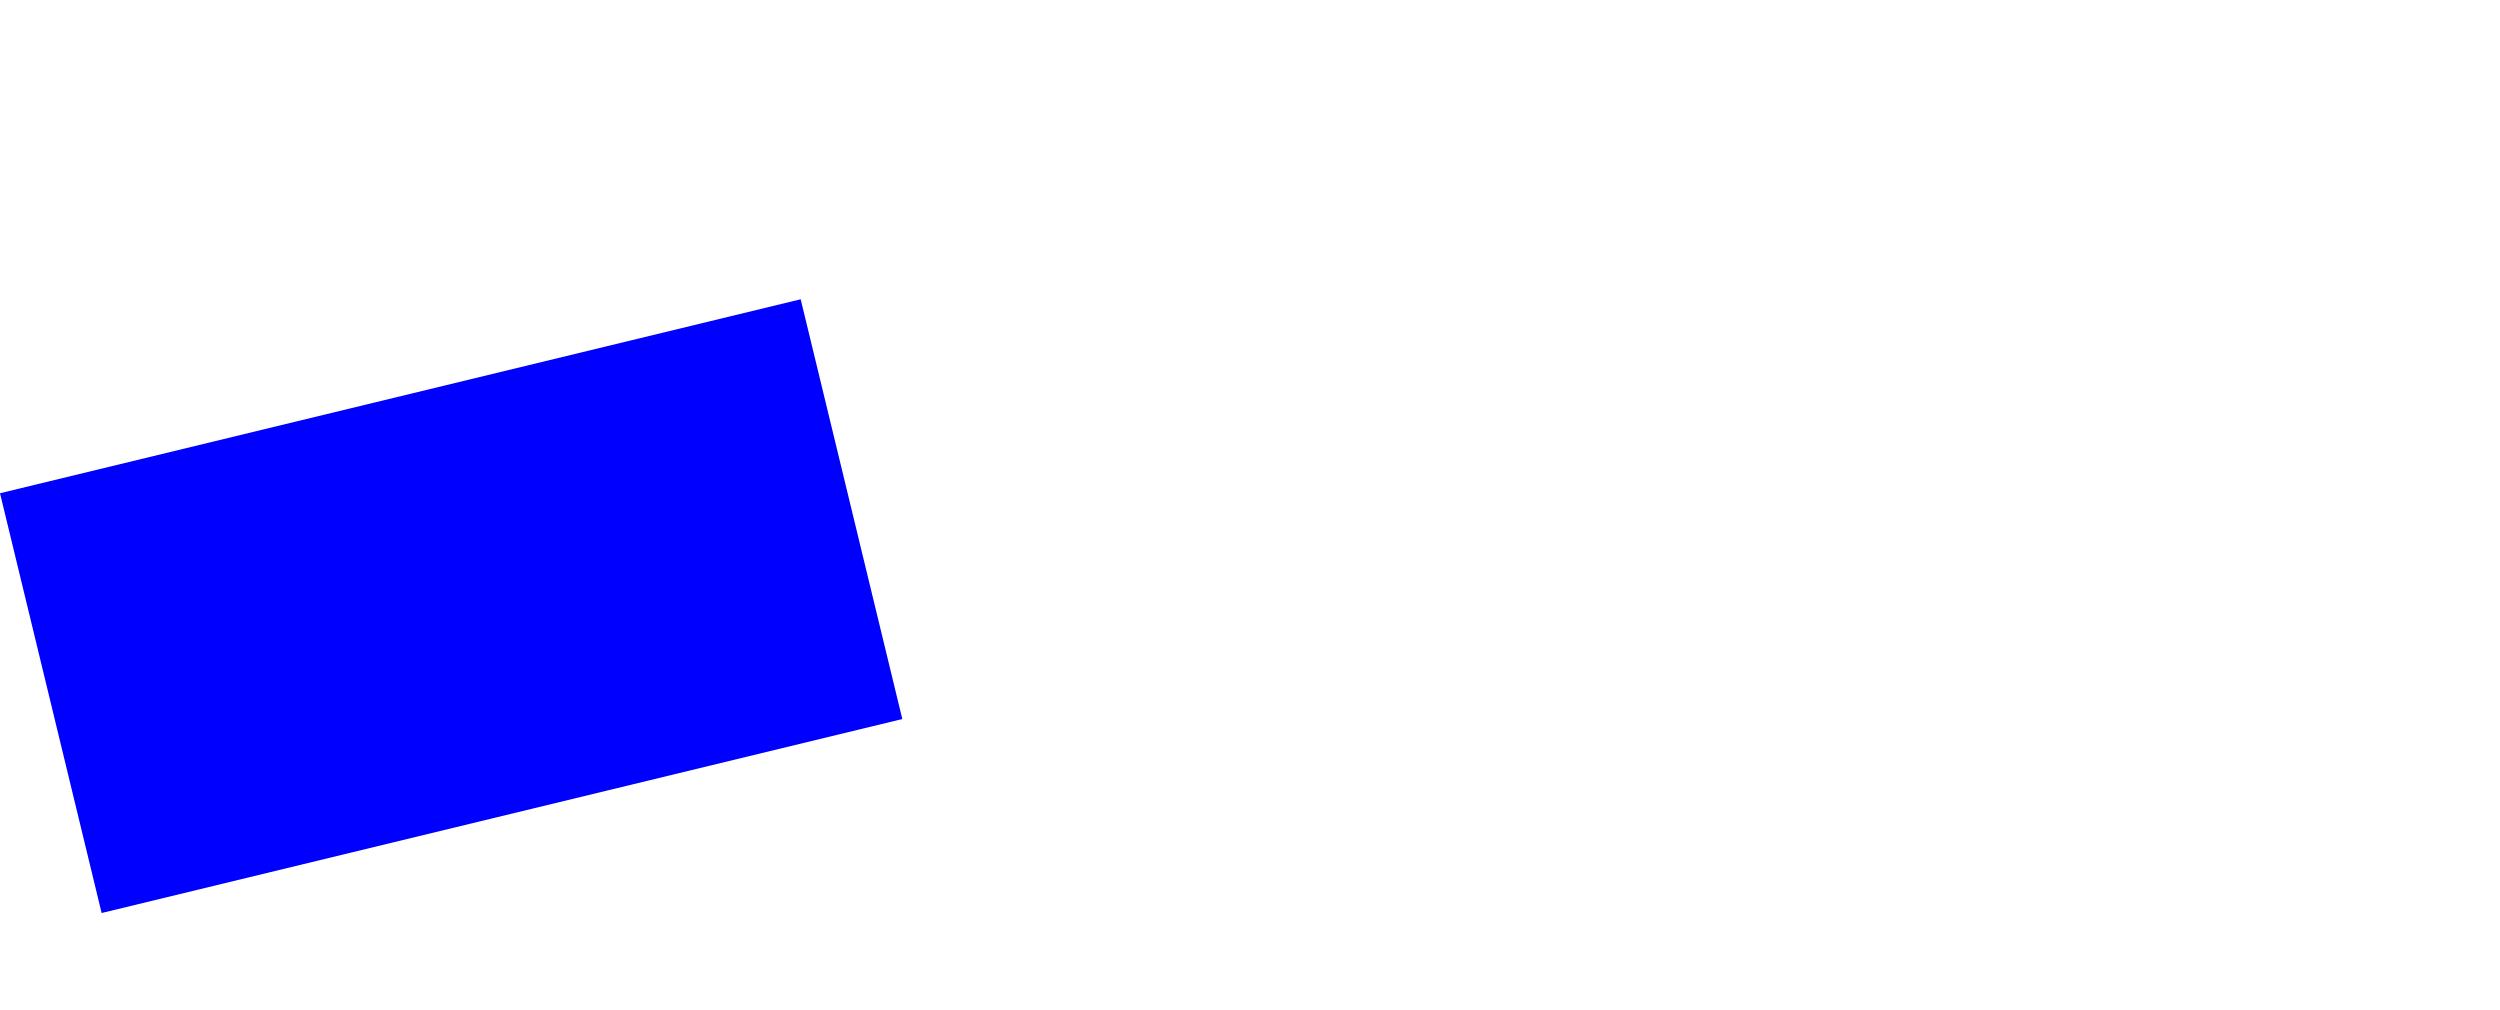 <?xml version="1.0" encoding="UTF-8" standalone="no"?>
<svg xmlns:xlink="http://www.w3.org/1999/xlink" height="179.3px" width="444.0px" xmlns="http://www.w3.org/2000/svg">
  <g transform="matrix(1.0, 0.0, 0.0, 1.0, -17.95, -362.95)">
    <path d="M17.95 450.55 L36.0 525.1 178.2 490.65 Q169.15 453.35 160.15 416.1 L17.95 450.55" fill="#0000ff" fill-rule="evenodd" stroke="none">
      <animate attributeName="fill" dur="2s" repeatCount="indefinite" values="#0000ff;#0000ff"/>
      <animate attributeName="fill-opacity" dur="2s" repeatCount="indefinite" values="1.0;1.0"/>
      <animate attributeName="d" dur="2s" repeatCount="indefinite" values="M17.95 450.55 L36.0 525.1 178.2 490.65 Q169.15 453.35 160.15 416.1 L17.95 450.55;M50.15 469.35 L73.95 542.25 213.05 496.85 Q722.45 272.6 189.25 423.95 L50.15 469.35"/>
    </path>
    <path d="M17.95 450.55 L160.15 416.1 Q169.15 453.35 178.2 490.65 L36.0 525.1 17.95 450.55" fill="none" stroke="#000000" stroke-linecap="round" stroke-linejoin="round" stroke-opacity="0.0" stroke-width="1.0">
      <animate attributeName="stroke" dur="2s" repeatCount="indefinite" values="#000000;#000001"/>
      <animate attributeName="stroke-width" dur="2s" repeatCount="indefinite" values="0.0;0.0"/>
      <animate attributeName="fill-opacity" dur="2s" repeatCount="indefinite" values="0.0;0.0"/>
      <animate attributeName="d" dur="2s" repeatCount="indefinite" values="M17.95 450.55 L160.15 416.1 Q169.15 453.35 178.2 490.65 L36.0 525.1 17.95 450.55;M50.15 469.35 L189.25 423.95 Q722.45 272.6 213.05 496.85 L73.95 542.25 50.15 469.35"/>
    </path>
  </g>
</svg>
